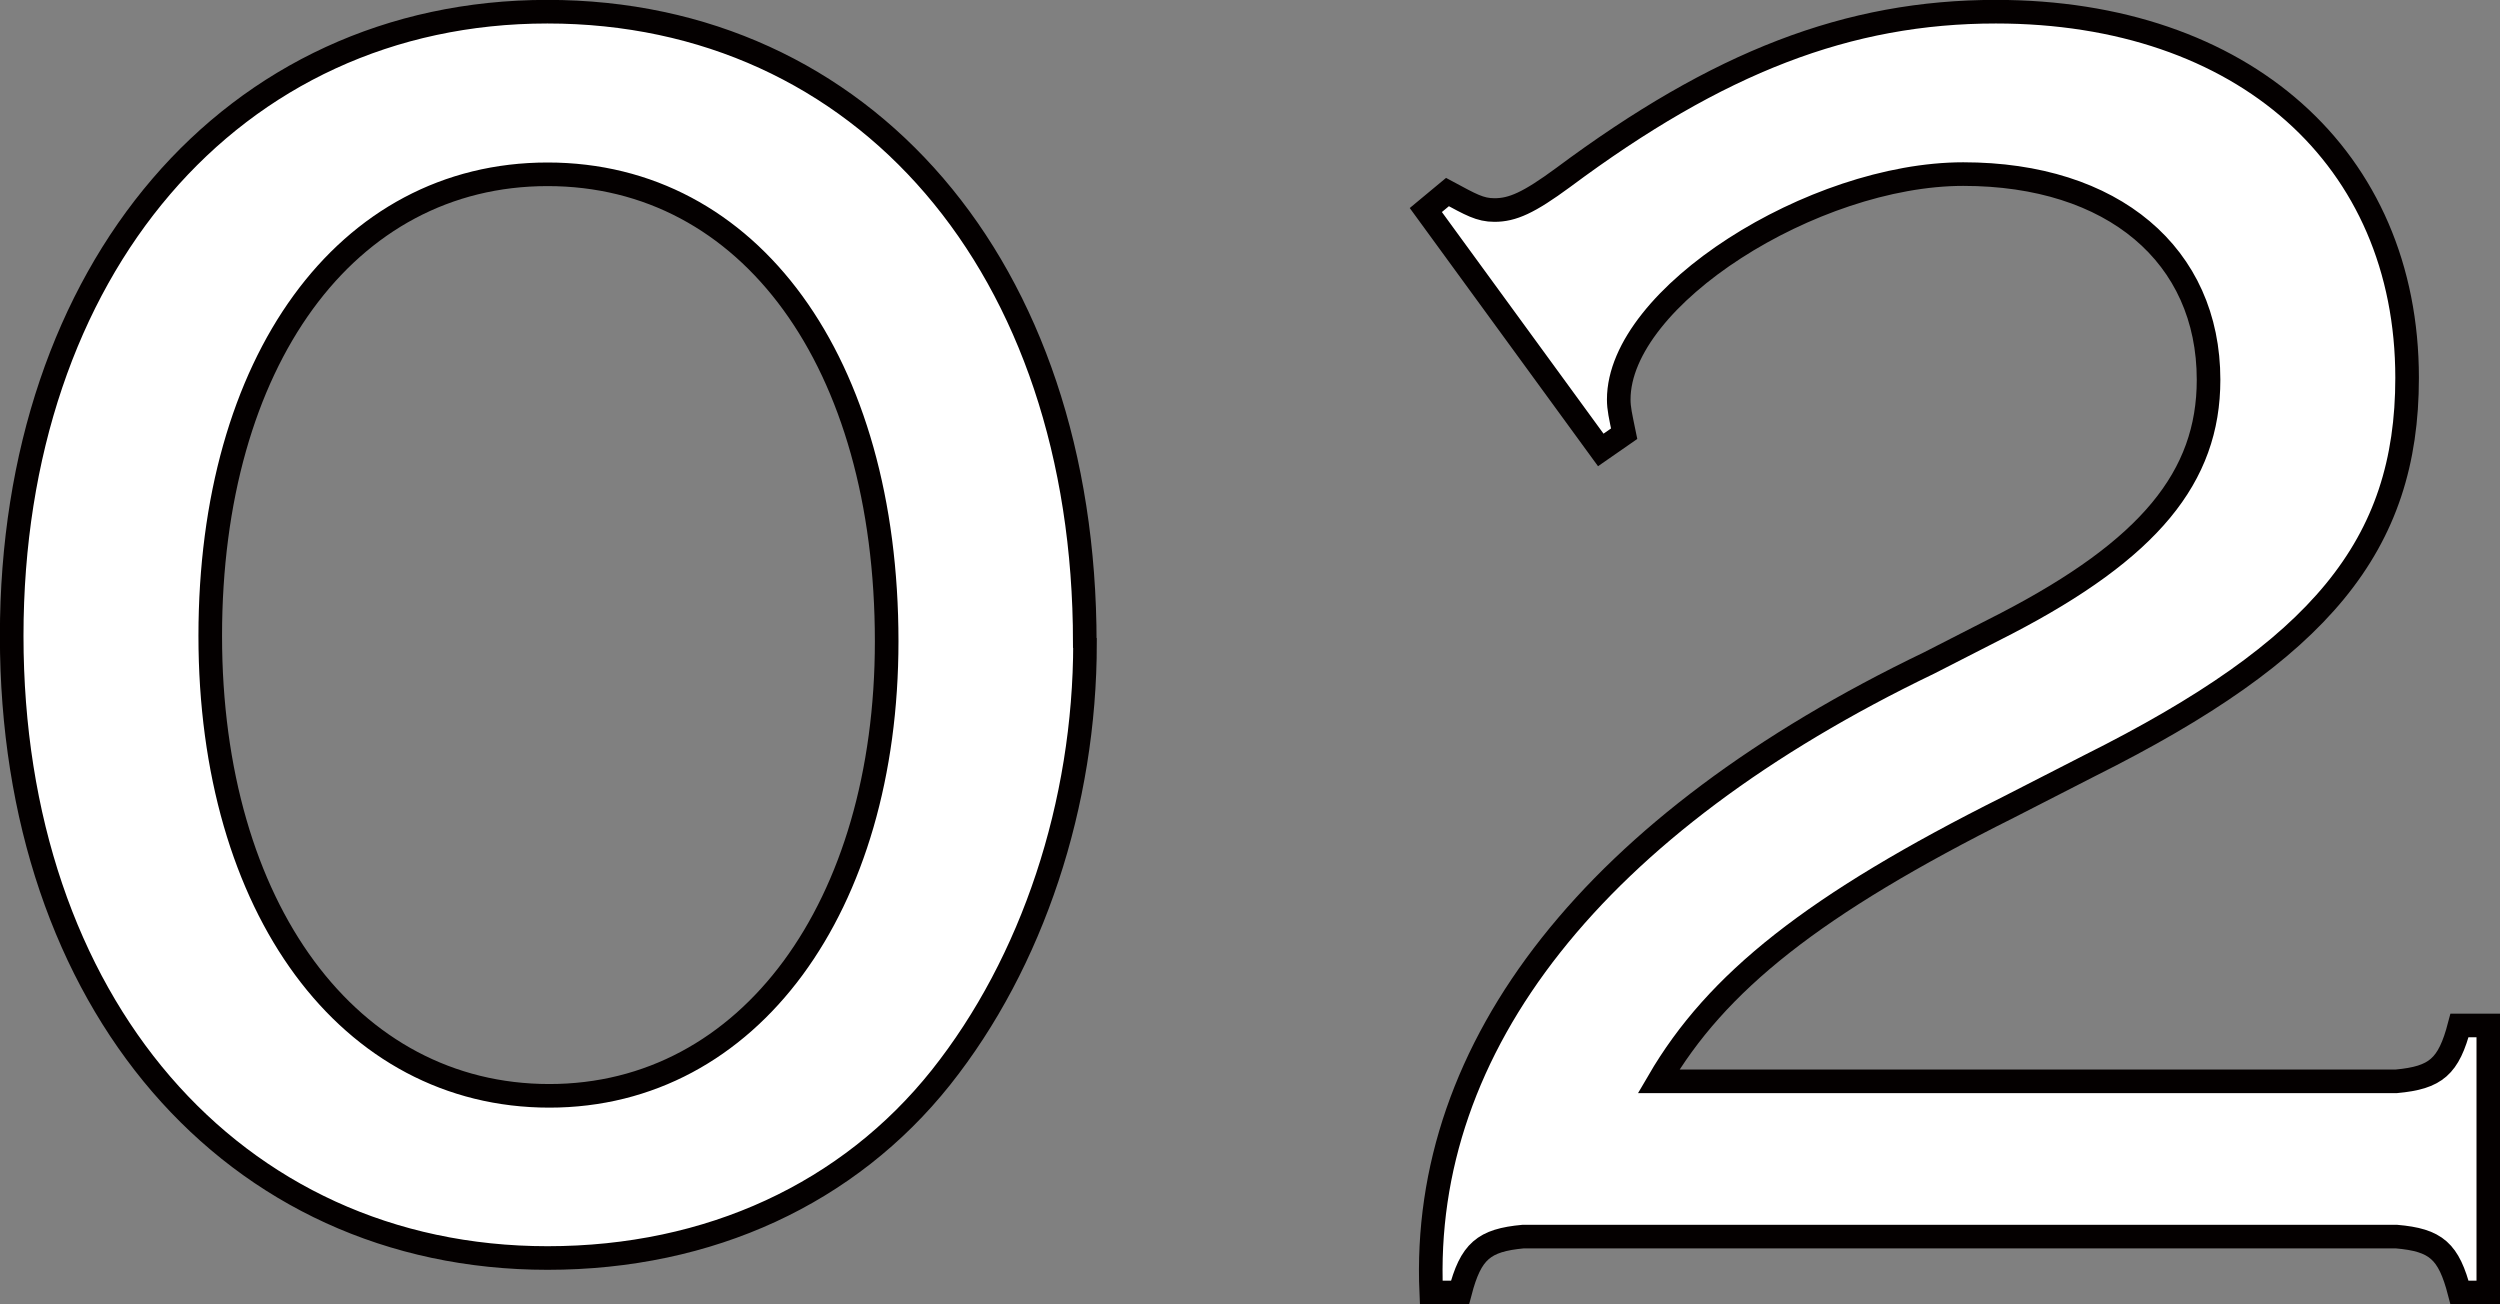 <?xml version="1.0" encoding="UTF-8"?><svg id="_レイヤー_2" xmlns="http://www.w3.org/2000/svg" width="115.46" height="60.23" viewBox="0 0 115.46 60.23"><rect x="0" y="0" width="115.46" height="60.23" fill="#808080" stroke="none"/><defs><style>.cls-1{fill:#fff;stroke:#040000;stroke-miterlimit:10;stroke-width:1.09px;}</style></defs><g id="_レイヤー_1-2"><path class="cls-1" d="m50.11,29.7c0,7.41-2.42,14.74-6.66,20.07-4.25,5.33-10.66,8.33-18.16,8.33C10.71,58.1.54,46.27.54,29.37S10.71.54,25.28.54s24.82,11.75,24.82,29.15Zm-40.4-.33c0,12.58,6.41,21.24,15.66,21.24s15.58-8.75,15.58-20.99c0-12.91-6.33-21.57-15.66-21.57s-15.58,8.66-15.58,21.32Z"/><path class="cls-1" d="m110.67,49.94c1.83-.17,2.42-.67,2.92-2.58h1.33v12.33h-1.33c-.5-1.92-1.08-2.42-2.92-2.58h-40.32c-1.83.17-2.42.67-2.92,2.58h-1.33c-.5-11.41,7.58-21.66,22.99-29.07l3.58-1.83c6.58-3.42,9.33-6.75,9.33-11.25,0-5.75-4.41-9.5-11.33-9.5s-15.91,5.66-15.91,10.41c0,.42.08.75.25,1.58l-1.08.75-8.08-11.08,1-.83c1.08.58,1.5.83,2.17.83.83,0,1.58-.33,3.17-1.5,7.16-5.33,13.16-7.66,19.99-7.66,11.41,0,18.99,6.75,18.99,16.91,0,7.75-4,12.58-14.66,17.91l-3.75,1.92c-9,4.5-13.49,8.08-16.16,12.66h34.07Z"/></g></svg>